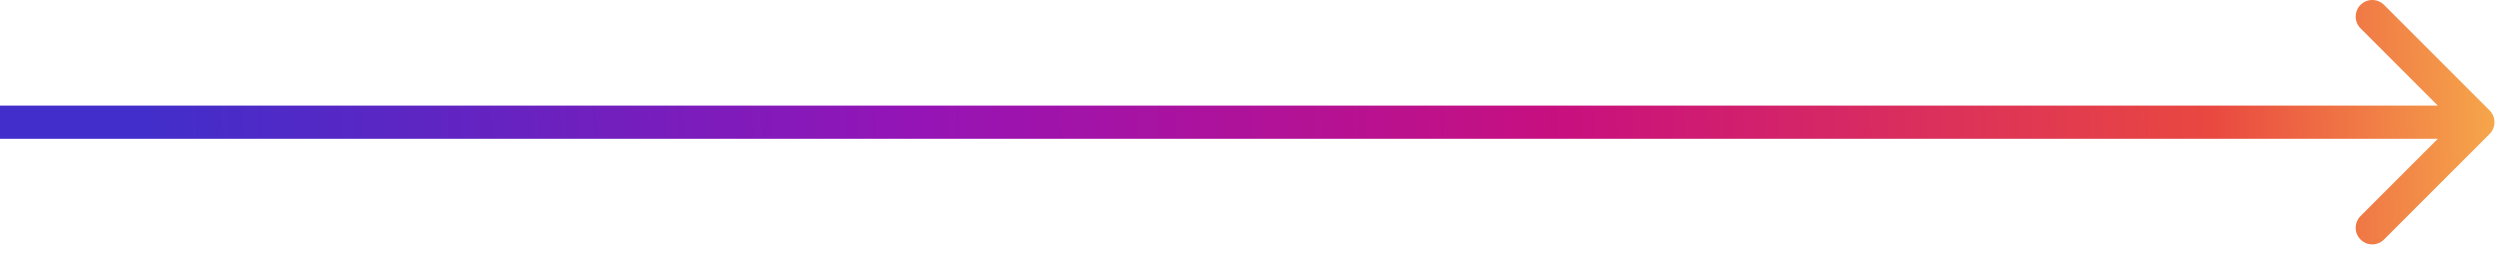 <svg width="226" height="23" viewBox="0 0 226 23" fill="none" xmlns="http://www.w3.org/2000/svg">
<path d="M225.061 12.107C225.646 11.521 225.646 10.571 225.061 9.985L215.515 0.439C214.929 -0.146 213.979 -0.146 213.393 0.439C212.808 1.025 212.808 1.975 213.393 2.561L221.879 11.046L213.393 19.531C212.808 20.117 212.808 21.067 213.393 21.652C213.979 22.238 214.929 22.238 215.515 21.652L225.061 12.107ZM0 11.046V12.546H224V11.046V9.546H0V11.046Z" fill="url(#paint0_linear_2866_6156)"/>
<defs>
<linearGradient id="paint0_linear_2866_6156" x1="8.4" y1="14.546" x2="239.3" y2="7.69" gradientUnits="userSpaceOnUse">
<stop offset="0.022" stop-color="#422ECA"/>
<stop offset="0.158" stop-color="#6523C1"/>
<stop offset="0.322" stop-color="#9514B6"/>
<stop offset="0.576" stop-color="#C8107F"/>
<stop offset="0.829" stop-color="#E94840"/>
<stop offset="0.958" stop-color="#F8B54C"/>
</linearGradient>
</defs>
</svg>

